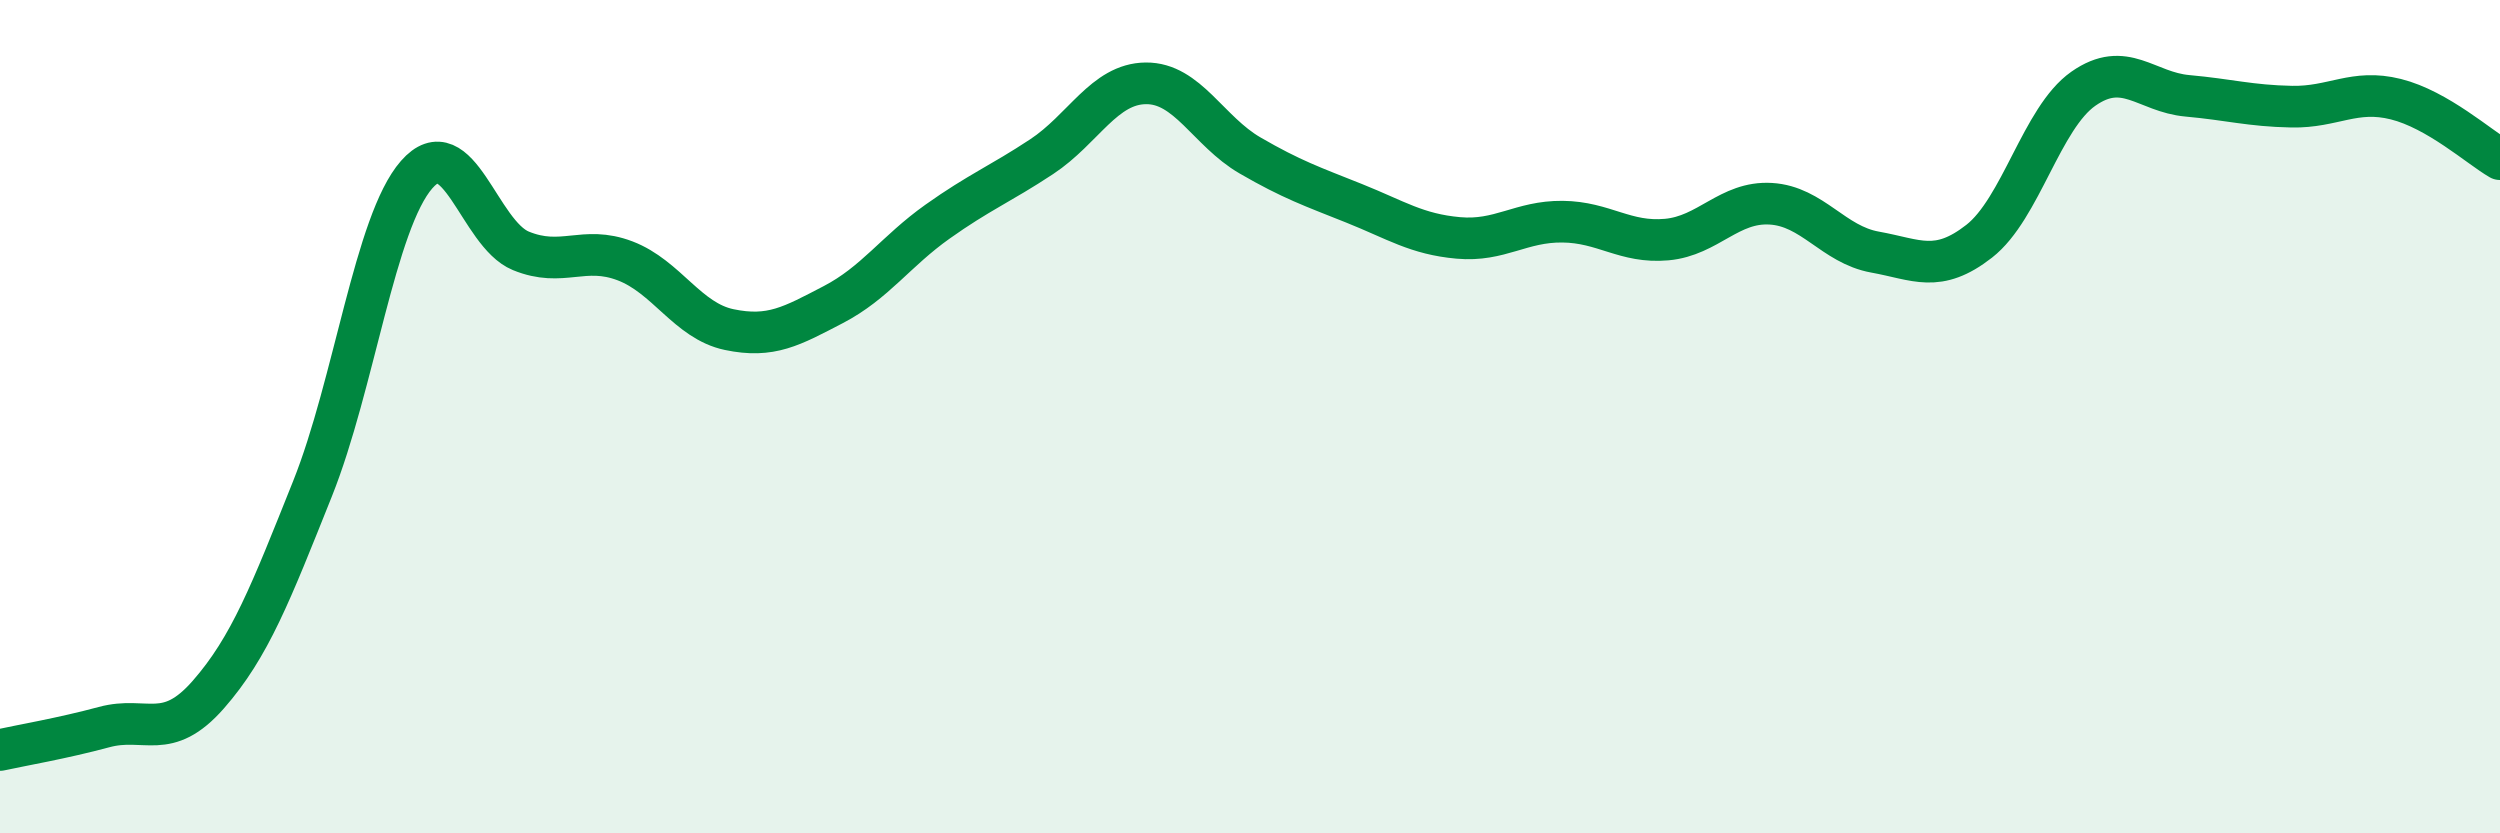 
    <svg width="60" height="20" viewBox="0 0 60 20" xmlns="http://www.w3.org/2000/svg">
      <path
        d="M 0,18 C 0.5,17.89 1.5,17.72 2.5,17.45 C 3.5,17.18 4,17.81 5,16.67 C 6,15.53 6.5,14.23 7.5,11.73 C 8.5,9.23 9,5.33 10,4.19 C 11,3.05 11.5,5.61 12.5,6.02 C 13.5,6.43 14,5.88 15,6.26 C 16,6.64 16.5,7.7 17.5,7.91 C 18.5,8.12 19,7.83 20,7.31 C 21,6.79 21.5,6.03 22.5,5.32 C 23.5,4.61 24,4.42 25,3.76 C 26,3.1 26.5,2.01 27.5,2 C 28.5,1.99 29,3.15 30,3.73 C 31,4.31 31.5,4.48 32.5,4.88 C 33.5,5.28 34,5.62 35,5.71 C 36,5.8 36.5,5.31 37.5,5.32 C 38.5,5.33 39,5.84 40,5.75 C 41,5.66 41.5,4.83 42.5,4.89 C 43.5,4.95 44,5.87 45,6.05 C 46,6.23 46.5,6.57 47.5,5.79 C 48.5,5.01 49,2.83 50,2.13 C 51,1.43 51.5,2.21 52.5,2.3 C 53.5,2.39 54,2.54 55,2.56 C 56,2.58 56.5,2.13 57.5,2.38 C 58.5,2.63 59.5,3.53 60,3.82L60 20L0 20Z"
        fill="#008740"
        opacity="0.1"
        stroke-linecap="round"
        stroke-linejoin="round"
      />
      <path
        d="M 0,18 C 0.5,17.89 1.5,17.72 2.5,17.45 C 3.5,17.18 4,17.81 5,16.67 C 6,15.53 6.5,14.23 7.5,11.73 C 8.5,9.23 9,5.33 10,4.19 C 11,3.05 11.5,5.61 12.5,6.02 C 13.5,6.43 14,5.88 15,6.26 C 16,6.64 16.5,7.7 17.5,7.91 C 18.5,8.12 19,7.83 20,7.31 C 21,6.79 21.5,6.03 22.5,5.32 C 23.5,4.61 24,4.42 25,3.76 C 26,3.1 26.5,2.01 27.5,2 C 28.5,1.99 29,3.15 30,3.73 C 31,4.31 31.5,4.48 32.5,4.88 C 33.5,5.28 34,5.62 35,5.71 C 36,5.8 36.5,5.31 37.5,5.32 C 38.5,5.33 39,5.84 40,5.75 C 41,5.66 41.5,4.83 42.5,4.89 C 43.5,4.95 44,5.87 45,6.05 C 46,6.23 46.5,6.57 47.5,5.79 C 48.5,5.01 49,2.83 50,2.13 C 51,1.43 51.5,2.21 52.5,2.3 C 53.5,2.39 54,2.54 55,2.56 C 56,2.58 56.5,2.13 57.5,2.38 C 58.5,2.63 59.5,3.53 60,3.82"
        stroke="#008740"
        stroke-width="1"
        fill="none"
        stroke-linecap="round"
        stroke-linejoin="round"
      />
    </svg>
  